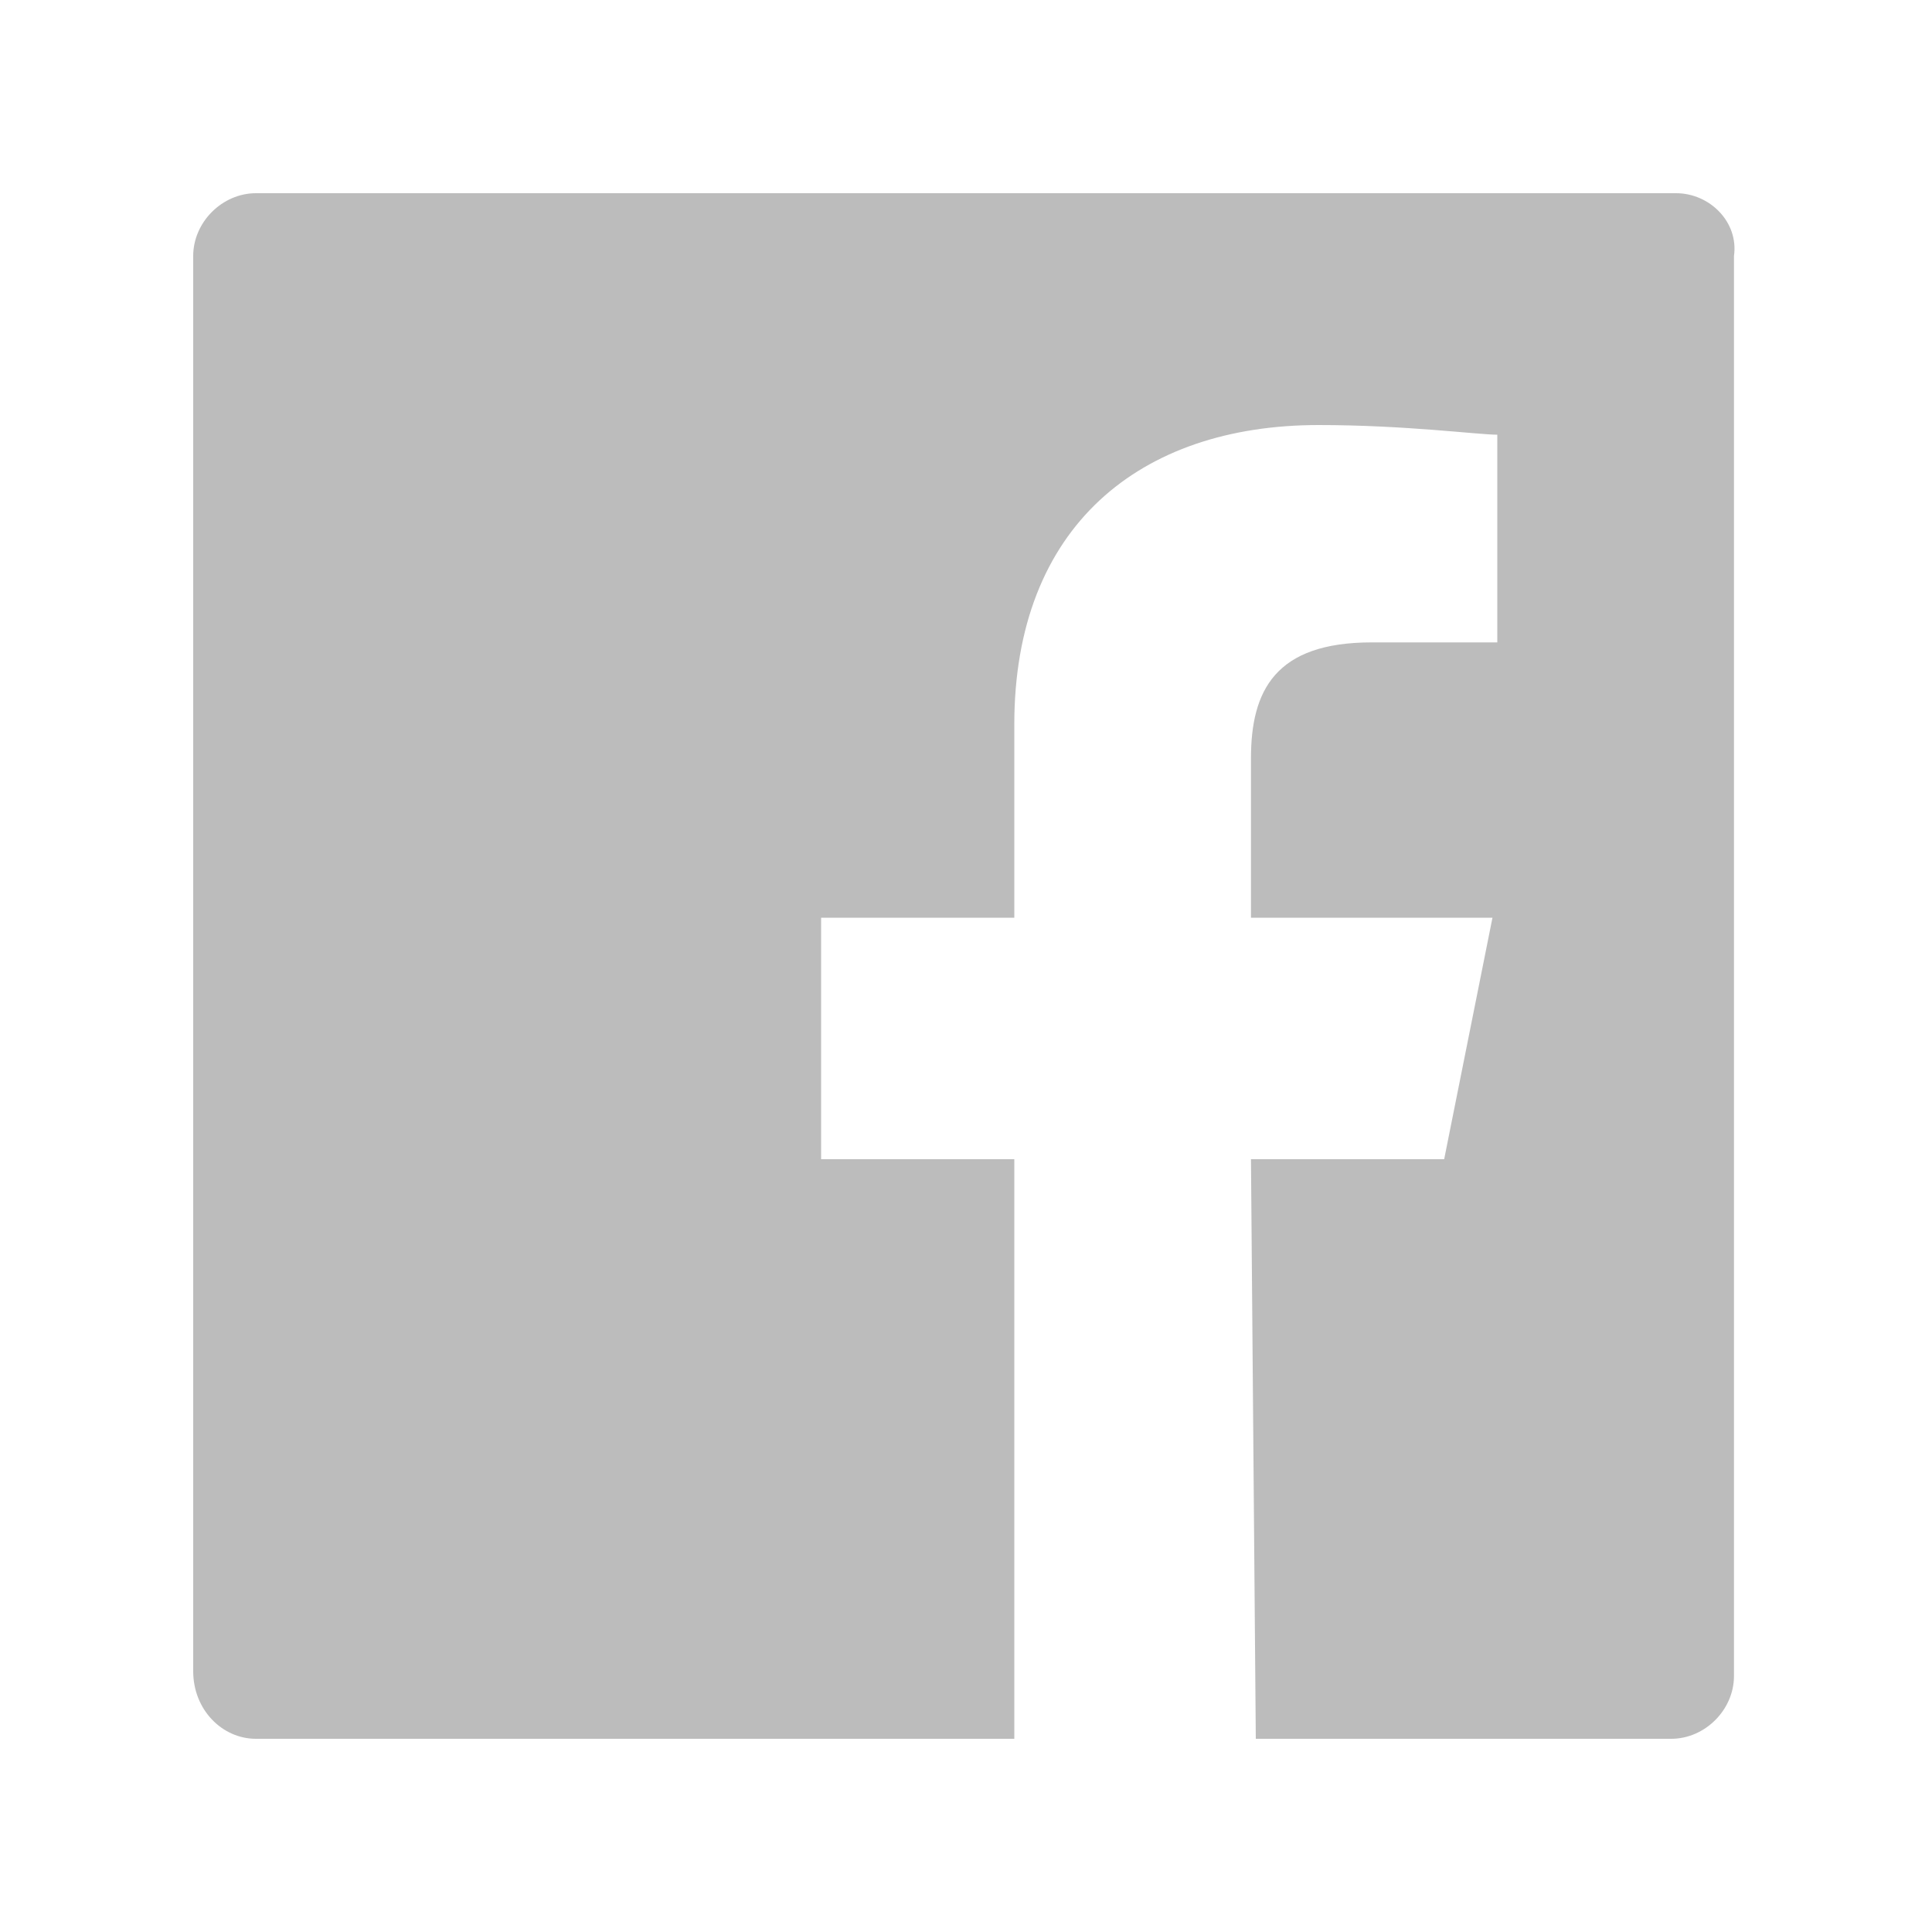 <?xml version="1.0" encoding="utf-8"?>
<!-- Generator: Adobe Illustrator 22.1.0, SVG Export Plug-In . SVG Version: 6.00 Build 0)  -->
<svg version="1.1" id="Layer_1" xmlns="http://www.w3.org/2000/svg" xmlns:xlink="http://www.w3.org/1999/xlink" x="0px" y="0px"
	 viewBox="0 0 40 40" style="enable-background:new 0 0 40 40;" xml:space="preserve">
<style type="text/css">
	.st0{fill:#BCBCBC;}
</style>
<path id="White_1_" class="st0" d="M34.7,4H5.3C4.6,4,4,4.6,4,5.3v29.3C4,35.4,4.6,36,5.3,36H21V24h-4v-5h4v-4
	c0-4.1,2.6-6.2,6.3-6.2C29.1,8.8,30.6,9,31,9v4.3l-2.6,0c-2,0-2.5,1-2.5,2.4V19h5l-1,5h-4l0.1,12h8.6c0.7,0,1.3-0.6,1.3-1.3V5.3
	C36,4.6,35.4,4,34.7,4z"/>
</svg>
